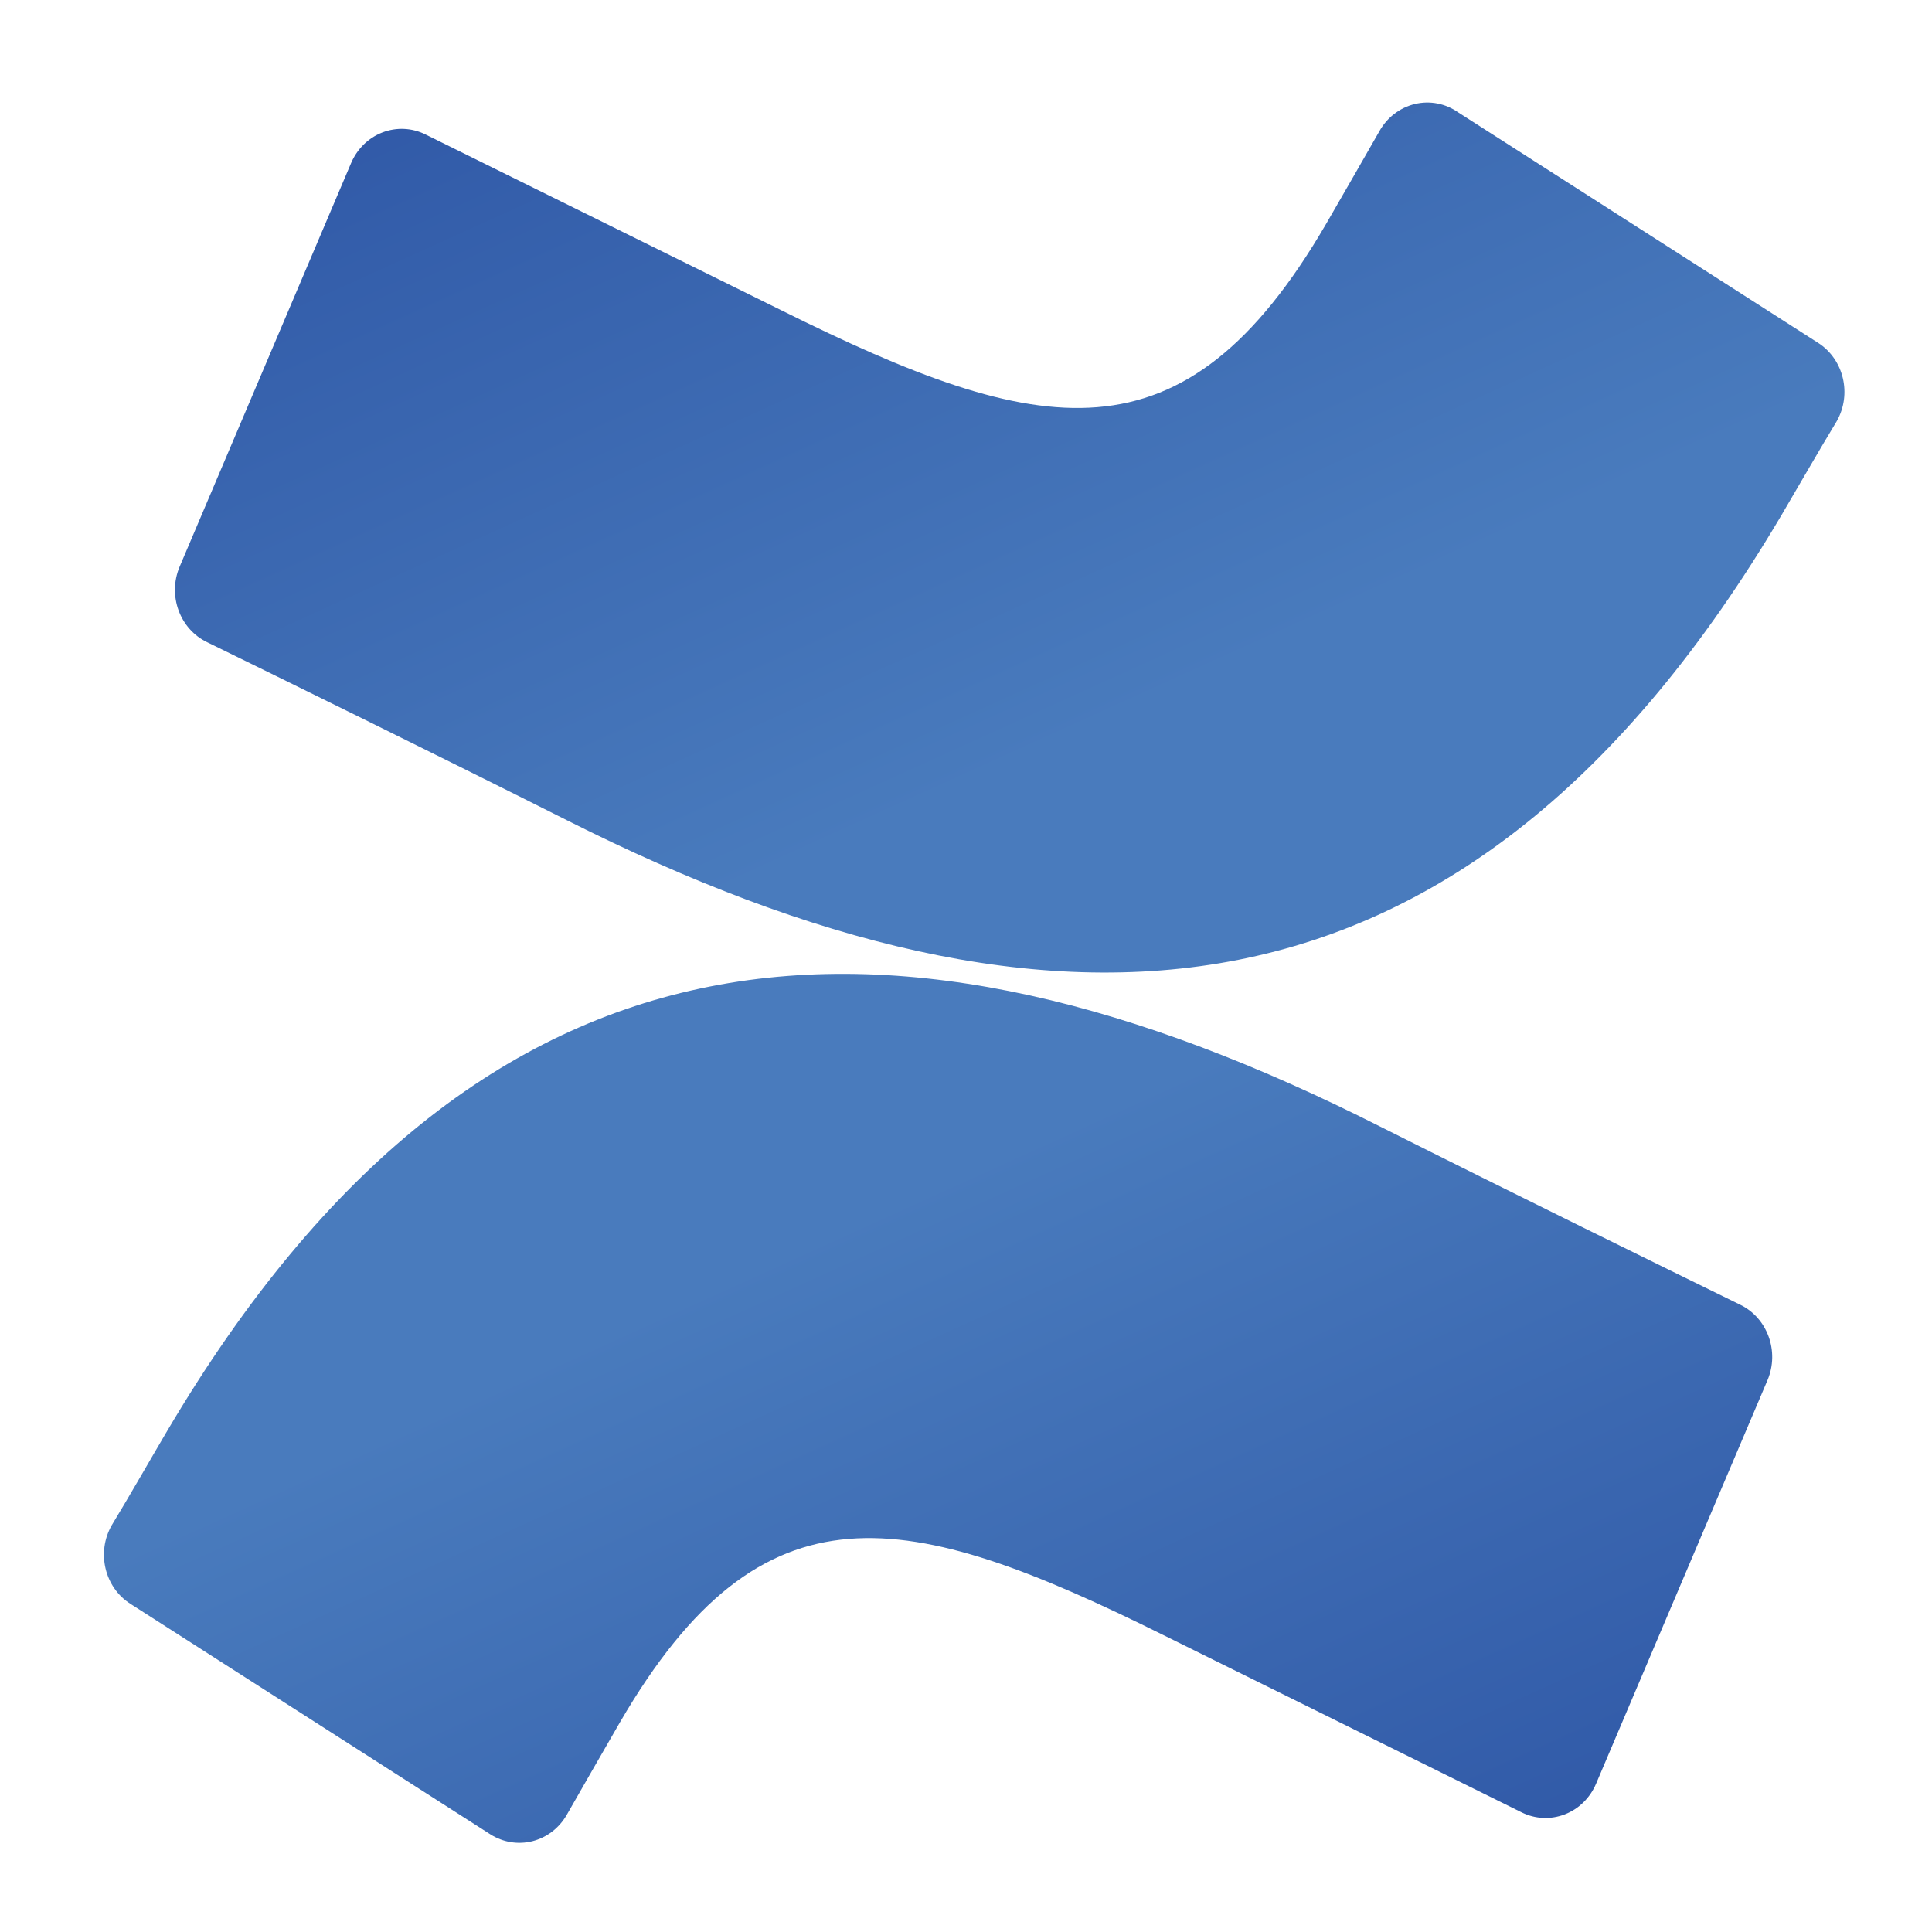 <?xml version="1.0" encoding="utf-8"?>
<!-- Generator: Adobe Illustrator 27.7.0, SVG Export Plug-In . SVG Version: 6.00 Build 0)  -->
<svg version="1.1" xmlns="http://www.w3.org/2000/svg" xmlns:xlink="http://www.w3.org/1999/xlink" x="0px" y="0px"
	 viewBox="0 0 2500 2500" style="enable-background:new 0 0 2500 2500;" xml:space="preserve">
<style type="text/css">
	.st0{display:none;}
	.st1{display:inline;}
	.st2{fill:#2684FF;}
	.st3{fill:url(#SVGID_1_);}
	.st4{fill:url(#SVGID_00000008135985421851253230000007217447215673654416_);}
	.st5{display:inline;fill:#4285F4;}
	.st6{display:inline;fill:#34A853;}
	.st7{display:inline;fill:#FBBC05;}
	.st8{display:inline;fill:#EA4335;}
	.st9{display:inline;fill:#FFFFFF;filter:url(#Adobe_OpacityMaskFilter);}
	.st10{display:inline;mask:url(#mask0_6_329_00000121984370692209612420000013056880137577639068_);}
	.st11{fill:#0364B8;}
	.st12{fill:#0078D4;}
	.st13{fill:#1490DF;}
	.st14{fill:#28A8EA;}
	.st15{fill:#DF1E5B;}
	.st16{fill:#37C4EE;}
	.st17{fill:#2DB67D;}
	.st18{fill:#EBB22B;}
	.st19{fill:#5053A2;}
	.st20{fill:#EF5355;}
	.st21{fill:#ED3156;}
	.st22{fill:#FFCC02;}
	.st23{fill:#42B76F;}
	.st24{fill:#2DA048;}
	.st25{fill:#FFFFFF;}
	.st26{fill-rule:evenodd;clip-rule:evenodd;fill:url(#SVGID_00000061470698375460264760000007798167976542782594_);}
	.st27{fill-rule:evenodd;clip-rule:evenodd;fill:url(#SVGID_00000064328315640387472760000005193660697335441051_);}
</style>
<g id="Jira" class="st0">
	<g class="st1">
		<path class="st2" d="M2273,161H1198.1c0,268,217.2,485.2,485.2,485.2h198v191.2c0.2,267.7,217.2,484.8,484.9,484.9V254.2
			C2366.3,202.7,2324.5,161,2273,161z"/>
		
			<linearGradient id="SVGID_1_" gradientUnits="userSpaceOnUse" x1="1177.972" y1="1323.078" x2="1177.581" y2="1322.672" gradientTransform="matrix(1168.159 0 0 -1161.322 -1374247.125 1537219)">
			<stop  offset="0.18" style="stop-color:#0052CC"/>
			<stop  offset="1" style="stop-color:#2684FF"/>
		</linearGradient>
		<path class="st3" d="M1741.1,696.6H666.2c0.2,267.7,217.2,484.8,484.9,484.9h198v191.8c0.3,267.7,217.5,484.6,485.2,484.6V789.8
			C1834.4,738.3,1792.6,696.6,1741.1,696.6L1741.1,696.6z"/>
		
			<linearGradient id="SVGID_00000127728615870131460050000012094788839370804388_" gradientUnits="userSpaceOnUse" x1="1177.998" y1="1323.075" x2="1177.546" y2="1322.633" gradientTransform="matrix(1168.168 0 0 -1161.322 -1374789.5 1537754)">
			<stop  offset="0.18" style="stop-color:#0052CC"/>
			<stop  offset="1" style="stop-color:#2684FF"/>
		</linearGradient>
		<path style="fill:url(#SVGID_00000127728615870131460050000012094788839370804388_);" d="M1209,1231.8H134.1
			c0,268,217.3,485.2,485.2,485.2h198.6v191.2c0.2,267.5,216.8,484.4,484.3,484.9V1325.1C1302.2,1273.6,1260.5,1231.8,1209,1231.8
			L1209,1231.8z"/>
	</g>
</g>
<g id="Google" class="st0">
	<path class="st5" d="M2297.2,1273.8c0-74.3-6.7-145.7-19-214.3h-986.6v405.7h563.8c-24.8,130.5-99,240.9-210.5,315.2v263.8h340
		C2183,1861.4,2297.2,1592.8,2297.2,1273.8z"/>
	<path class="st6" d="M1291.7,2297.5c282.8,0,520-93.3,693.3-253.3l-340-263.8c-93.3,62.9-212.4,100.9-353.3,100.9
		c-272.4,0-503.8-183.8-586.6-431.4H356.6v270.5C528.9,2062.3,882.2,2297.5,1291.7,2297.5z"/>
	<path class="st7" d="M705,1449.1c-21-62.9-33.3-129.5-33.3-199c0-69.5,12.4-136.2,33.3-199V780.5H356.4
		c-71.4,140.9-112.4,300-112.4,469.5c0,169.5,40.9,328.5,112.4,469.5l271.4-211.4L705,1449.1z"/>
	<path class="st8" d="M1291.7,619.6c154.3,0,291.4,53.3,400.9,156.2l300-300c-181.9-169.5-418.1-273.3-700.9-273.3
		c-409.5,0-762.8,235.2-935.2,578L705.1,1051C788,803.4,1019.4,619.6,1291.7,619.6z"/>
</g>
<g id="Onedrive" class="st0">
	<defs>
		<filter id="Adobe_OpacityMaskFilter" filterUnits="userSpaceOnUse" x="127" y="547.4" width="2245.9" height="1244.4">
			<feColorMatrix  type="matrix" values="1 0 0 0 0  0 1 0 0 0  0 0 1 0 0  0 0 0 1 0"/>
		</filter>
	</defs>
	
		<mask maskUnits="userSpaceOnUse" x="127" y="547.4" width="2245.9" height="1244.4" id="mask0_6_329_00000121984370692209612420000013056880137577639068_" class="st1">
		<path style="fill:#FFFFFF;filter:url(#Adobe_OpacityMaskFilter);" d="M2373,547.4H127v1244.4H2373V547.4z"/>
	</mask>
	<g class="st10">
		<path class="st11" d="M983.5,893L983.5,893l471.5,244.2l280.9-102.3c57.1-21.3,118.6-32.3,180.8-32.2c10.4,0,20.6,0.4,30.8,1
			c-33.8-113.9-105.1-216.9-205.3-296.4c-100.2-79.5-224.9-132.2-359-151.5s-271.8-4.6-396.5,42.4
			c-124.6,47-230.7,124.4-305.5,222.6c2.4,0,4.8-0.2,7.2-0.2C792.7,820.5,894.9,845.6,983.5,893z"/>
		<path class="st12" d="M983.5,892.9L983.5,892.9c-88.6-47.4-190.8-72.5-295-72.3c-2.4,0-4.8,0.1-7.2,0.2
			c-102,1.1-201.7,26.2-288.4,72.6c-86.7,46.4-157.2,112.4-203.8,190.9c-46.6,78.5-67.6,166.4-60.8,254.4
			c6.8,88,41.3,172.8,99.6,245.1l415.8-151.3l184.8-67.3l411.5-149.8l214.9-78.2L983.5,892.9z"/>
		<path class="st13" d="M1947.6,1003.7c-10.2-0.6-20.4-1-30.8-1c-62.2-0.1-123.7,10.9-180.8,32.3l-281,102.2l81.5,42.2l267,138.3
			l116.5,60.4l398.4,206.4c36.2-58.1,55-123.2,54.6-189.2c-0.4-66-19.9-130.9-56.8-188.7c-36.9-57.8-90-106.7-154.4-142.1
			C2097.4,1029.1,2023.7,1008.2,1947.6,1003.7z"/>
		<path class="st14" d="M1920,1378.1l-116.5-60.4l-267.1-138.3l-81.5-42.2l-214.9,78.2l-411.5,149.8l-184.8,67.3l-415.8,151.3
			c51.7,64.2,120.5,116.7,200.8,153c80.2,36.2,169.4,55.1,259.8,55.1h1228.2c82.4,0,163.2-19.2,233.9-55.7
			c70.7-36.5,128.7-88.9,167.7-151.6L1920,1378.1z"/>
	</g>
</g>
<g id="Slack" class="st0">
	<g class="st1">
		<path class="st15" d="M641.6,1503.4c0,125.1-101.1,226.1-226.2,226.1c-125.1,0-226.1-101.1-226.1-226.1
			c0-125.1,101.1-226.1,226.1-226.1h226.2V1503.4z M754.6,1503.4c0-125.1,101.1-226.1,226.1-226.1s226.1,101.1,226.1,226.1v565.4
			c0,125.1-101.1,226.1-226.1,226.1s-226.1-101.1-226.1-226.1V1503.4z"/>
		<path class="st16" d="M980.8,595.4c-125.1,0-226.1-101.1-226.1-226.2s101.1-226.2,226.1-226.2S1207,244.1,1207,369.2v226.2H980.8z
			 M980.8,710.1c125.1,0,226.1,101.1,226.1,226.1c0,125.1-101.1,226.1-226.1,226.1H413.7c-125.1,0-226.1-101.1-226.1-226.1
			c0-125.1,101.1-226.1,226.1-226.1H980.8z"/>
		<path class="st17" d="M1887,936.3c0-125.1,101.1-226.1,226.1-226.1c125.1,0,226.1,101.1,226.1,226.1
			c0,125.1-101.1,226.1-226.1,226.1H1887V936.3z M1773.9,936.3c0,125.1-101.1,226.1-226.2,226.1c-125.1,0-226.1-101.1-226.1-226.1
			V369.2c0-125.1,101.1-226.2,226.1-226.2c125.1,0,226.2,101.1,226.2,226.2V936.3z"/>
		<path class="st18" d="M1547.8,1842.6c125.1,0,226.2,101.1,226.2,226.1c0,125.1-101.1,226.1-226.2,226.1
			c-125.1,0-226.1-101.1-226.1-226.1v-226.1H1547.8z M1547.8,1729.5c-125.1,0-226.1-101.1-226.1-226.1
			c0-125.1,101.1-226.1,226.1-226.1h567.1c125.1,0,226.2,101.1,226.2,226.1c0,125.1-101.1,226.1-226.2,226.1H1547.8z"/>
	</g>
</g>
<g id="Docusign" class="st0">
	<g class="st1">
		<path class="st19" d="M1750.8,1718.2v558.1c0,29.3-24.2,53-54.2,53H195.5c-30,0-54.2-23.7-54.2-53V810.5c0-29.3,24.2-53,54.2-53
			h570v907.7c0,29.3,24.2,53,54.2,53H1750.8z"/>
		<path class="st20" d="M2376.2,931.1c0,469.1-280.4,785.9-625.3,787v-590.8c0-16.9-6.9-33.8-19.6-45.1l-313.8-306.7
			c-12.7-12.4-28.8-19.2-46.1-19.2H766.7v-557c0-29.3,24.2-53,54.2-53h845.7C2068.2,145.2,2376.2,460.9,2376.2,931.1z"/>
		<path d="M1731.3,1081.1c12.7,12.4,19.6,28.2,19.6,45.1V1717h-930c-30,0-54.2-23.7-54.2-53V756.4h604.6c17.3,0,34.6,6.8,46.1,19.2
			L1731.3,1081.1z"/>
	</g>
</g>
<g id="Monday" class="st0">
	<g class="st1">
		<path class="st21" d="M353.7,1931.7c-52.8,0.1-104.6-13.4-150.2-39.2c-45.6-25.8-83.4-62.8-109.5-107.5
			c-25.7-44.3-38.5-94.6-37-145.4c1.4-50.8,17.1-100.3,45.2-143.2L637,679.3c27.4-43.9,66.2-80,112.6-104.5
			c46.4-24.5,98.6-36.6,151.4-35.1c52.7,1.2,104.2,16.1,149.1,43c44.9,26.9,81.6,65,106.5,110.2c49.9,91.7,43.6,202.1-16.1,288.2
			l-534.5,817.1c-27.1,41.1-64.4,74.9-108.5,98.2C453.3,1919.8,403.9,1931.9,353.7,1931.7z"/>
		<path class="st22" d="M1271,1931.6c-107.9,0-207.1-56.1-259.3-146.3c-25.6-44.2-38.4-94.3-37-145c1.4-50.7,17-100.1,45.1-142.8
			l533.8-815.3c27-44.5,65.7-81.2,112.2-106.3c46.5-25.1,99-37.6,152.1-36.2c108.8,2.3,207.4,61.5,257.2,154.1
			c49.5,92.6,42.3,203.6-19.3,289.5l-533.7,815.3c-27,40.9-64.2,74.6-108.1,97.8C1370.2,1919.6,1321,1931.8,1271,1931.6z"/>
		<path class="st23" d="M2167.8,1938.5c152.1,0,275.3-117.4,275.3-262.3c0-144.8-123.3-262.3-275.3-262.3s-275.3,117.4-275.3,262.3
			C1892.5,1821,2015.8,1938.5,2167.8,1938.5z"/>
	</g>
</g>
<g id="Quickbooks" class="st0">
	<g class="st1">
		<path class="st24" d="M1251.9,2357.9c606.7,0,1098.7-493.7,1098.7-1102.5S1858.6,153,1251.9,153S153.2,646.7,153.2,1255.4
			S644.9,2357.9,1251.9,2357.9z"/>
		<path class="st25" d="M885.5,826.6c-236,0-427.4,192-427.4,428.9c0,236.8,191,428.5,427.4,428.5h61.1v-159.1h-61.1
			c-148.2,0-268.5-120.7-268.5-269.4S737.3,986,885.5,986h146.8v833c0,87.8,71.1,159.1,158.5,159.1V826.6H885.5z M1618.2,1683.9
			c236,0,427.4-192,427.4-428.5c0-236.5-191-428.5-427.4-428.5h-61.1V986h61.1c148.2,0,268.5,120.7,268.5,269.4
			s-120.3,269.4-268.5,269.4h-146.8v-833c0-87.8-71.1-159.1-158.5-159.1v1151.2H1618.2z"/>
	</g>
</g>
<g id="Confluence">
	<g>
		
			<linearGradient id="SVGID_00000044890415888922113200000006404996756898078596_" gradientUnits="userSpaceOnUse" x1="1871.233" y1="-640.791" x2="1313.625" y2="588.399" gradientTransform="matrix(1 0 0 -1 -234 2176)">
			<stop  offset="0.18" style="stop-color:#315AA8"/>
			<stop  offset="1" style="stop-color:#497BBD"/>
		</linearGradient>
		<path style="fill-rule:evenodd;clip-rule:evenodd;fill:url(#SVGID_00000044890415888922113200000006404996756898078596_);" d="
			M216.2,1851.8c-23.3,39.5-49.4,85.4-71.7,122c-19.9,35-9.2,80.1,24,101.4l465.8,298.3c16.4,10.5,36.1,13.7,54.7,9
			c18.7-4.8,34.7-17.1,44.5-34.3c18.6-32.4,42.6-74.6,68.8-119.7c184.5-317,370.2-278.2,704.8-111.9l461.9,228.6
			c17.5,8.7,37.6,9.6,55.8,2.6c18.2-7,32.8-21.4,40.6-39.9l221.8-522.1c15.7-37.3-0.3-80.8-35.8-97.7
			c-97.5-47.7-291.3-142.8-465.8-230.5C1157.9,1140.2,624.4,1160.8,216.2,1851.8z"/>
		
			<linearGradient id="SVGID_00000047746662418601578890000015356154287459804822_" gradientUnits="userSpaceOnUse" x1="1116.662" y1="2474.096" x2="1675.142" y2="1244.344" gradientTransform="matrix(1 0 0 -1 -234 2176)">
			<stop  offset="0.18" style="stop-color:#315AA8"/>
			<stop  offset="1" style="stop-color:#497BBD"/>
		</linearGradient>
		<path style="fill-rule:evenodd;clip-rule:evenodd;fill:url(#SVGID_00000047746662418601578890000015356154287459804822_);" d="
			M2305,667c23.3-39.5,49.5-85.4,71.7-121.9c19.9-35,9.2-80.1-24-101.4l-465.8-298.3c-16.5-11.6-36.8-15.5-56.2-10.8
			c-19.4,4.7-36,17.5-45.9,35.4c-18.6,32.4-42.6,74.6-68.8,119.7c-184.5,317-370.2,278.2-704.8,111.9L550.6,174
			c-17.5-8.7-37.6-9.6-55.8-2.6c-18.2,7-32.8,21.4-40.6,39.9L232.4,733.4c-15.7,37.3,0.3,80.8,35.8,97.7
			c97.5,47.7,291.3,142.8,465.8,230.5C1363.3,1378.5,1896.8,1357.3,2305,667z"/>
	</g>
</g>
</svg>

